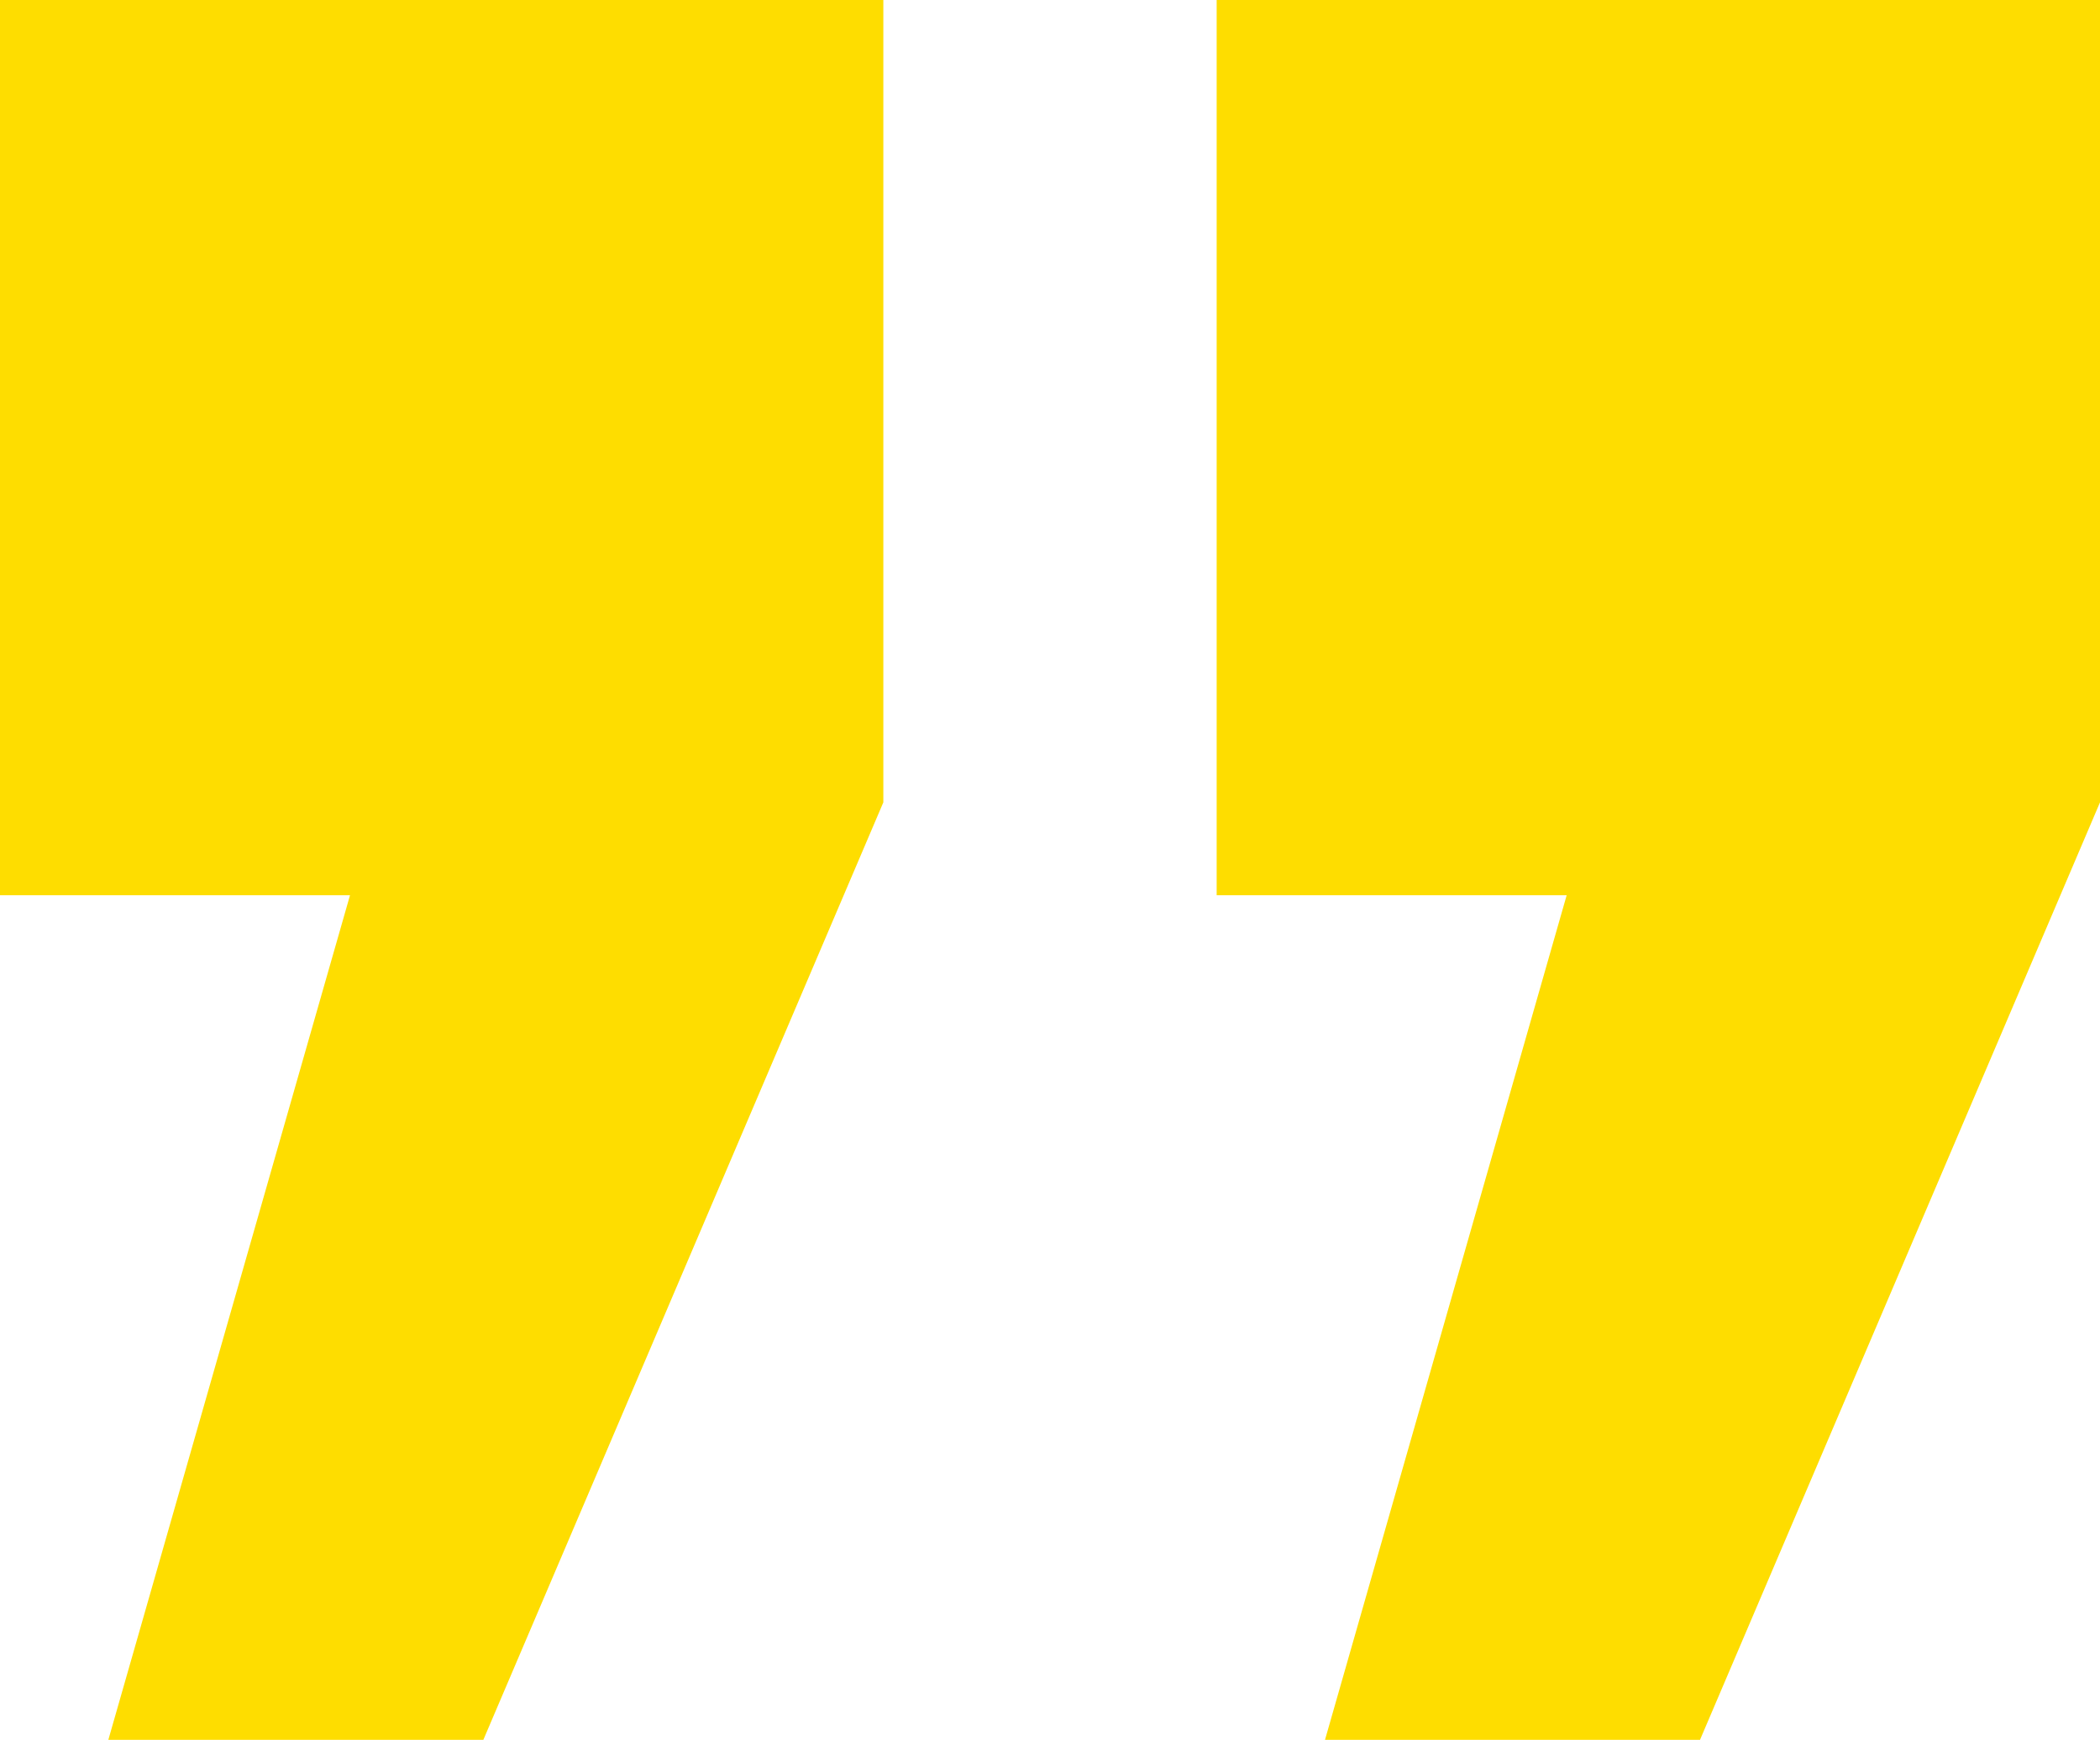 <?xml version="1.0" encoding="UTF-8"?> <svg xmlns="http://www.w3.org/2000/svg" width="181" height="150" viewBox="0 0 181 150" fill="none"> <path d="M135.032 77.184L104.865 77.184L104.865 1.02881e-05L181 1.6944e-05L181 69.175L146.524 150L114.202 150L135.032 77.184ZM30.167 77.184L-1.11269e-05 77.184L-4.37925e-06 1.12052e-06L76.135 7.77644e-06L76.135 69.175L41.659 150L9.337 150L30.167 77.184Z" fill="#FEDD00"></path> </svg> 